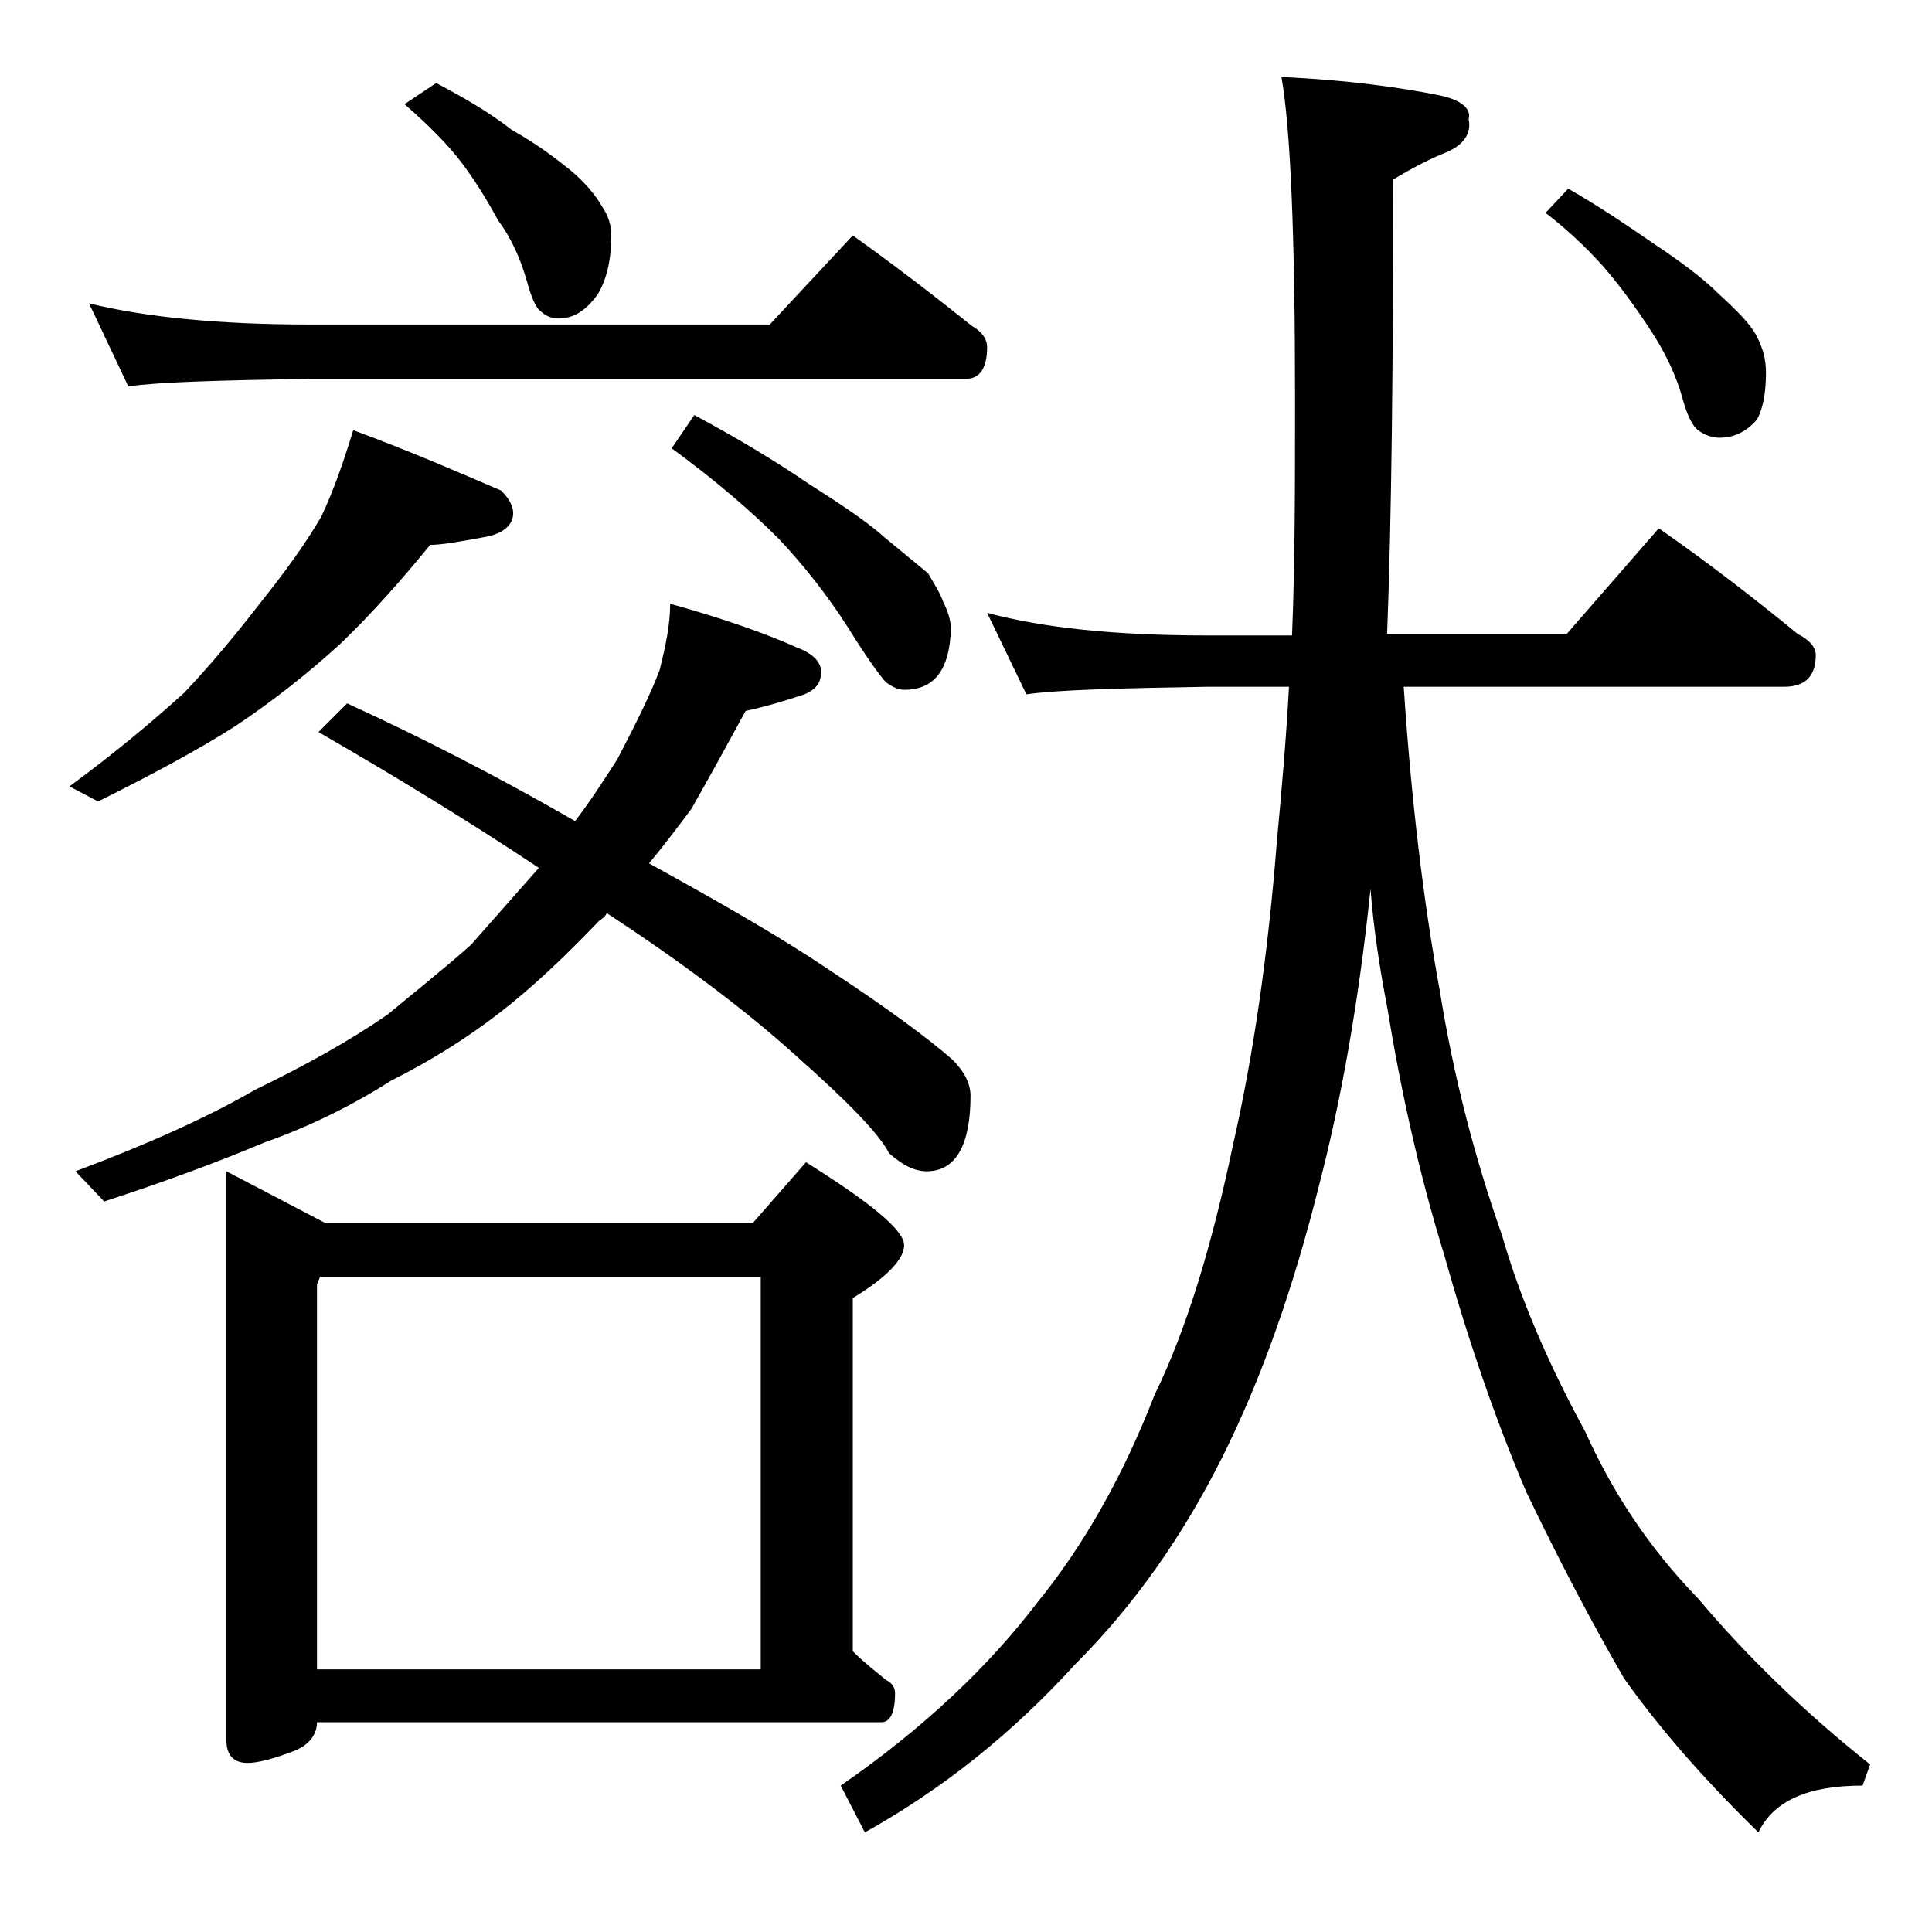<?xml version="1.0" encoding="utf-8"?>
<!-- Generator: Adobe Illustrator 18.0.0, SVG Export Plug-In . SVG Version: 6.00 Build 0)  -->
<!DOCTYPE svg PUBLIC "-//W3C//DTD SVG 1.1//EN" "http://www.w3.org/Graphics/SVG/1.1/DTD/svg11.dtd">
<svg version="1.1" id="Layer_1" xmlns="http://www.w3.org/2000/svg" xmlns:xlink="http://www.w3.org/1999/xlink" x="0px" y="0px"
	 viewBox="0 0 128 128" enable-background="new 0 0 128 128" xml:space="preserve">
<path d="M23.4,28.5c3.8,1.4,7,2.8,9.8,4c0.5,0.5,0.8,1,0.8,1.5c0,0.8-0.7,1.4-2,1.6c-1.6,0.3-2.8,0.5-3.5,0.5
	c-1.8,2.2-3.8,4.5-6,6.6c-2.2,2-4.5,3.8-6.9,5.4c-2.5,1.6-5.5,3.2-9.1,5l-1.9-1c3-2.2,5.5-4.3,7.6-6.2c1.7-1.8,3.3-3.7,5-5.9
	c1.6-2,3-3.9,4.1-5.8C22.1,32.5,22.8,30.5,23.4,28.5z M44.4,40c3.6,1,6.4,2,8.4,2.9c1.1,0.4,1.6,1,1.6,1.6c0,0.8-0.4,1.2-1.1,1.5
	c-1.2,0.4-2.5,0.8-3.9,1.1c-1.2,2.2-2.4,4.4-3.6,6.5c-0.9,1.2-1.8,2.4-2.8,3.6c4.9,2.7,8.9,5,12,7.1c3.8,2.5,6.5,4.5,8.1,5.9
	c0.8,0.8,1.2,1.6,1.2,2.4c0,3.3-1,5-2.9,5c-0.8,0-1.6-0.4-2.5-1.2c-0.6-1.2-2.6-3.3-6.1-6.4c-3.2-2.9-7.4-6.1-12.6-9.5
	c-0.1,0.2-0.2,0.3-0.5,0.5c-2.2,2.3-4.4,4.4-6.6,6.1c-2.2,1.7-4.6,3.2-7.2,4.5c-2.5,1.6-5.3,3-8.4,4.1c-3.1,1.3-6.6,2.6-10.6,3.9
	l-1.9-2c4.8-1.8,8.8-3.6,11.9-5.4c3.3-1.6,6.2-3.2,8.8-5c1.8-1.5,3.7-3,5.5-4.6c1.5-1.7,3-3.4,4.5-5.1c-4.5-3-9.4-6-14.6-9l1.9-1.9
	c4.8,2.2,9.9,4.8,15.1,7.8c1-1.3,1.9-2.7,2.8-4.1c1.2-2.3,2.2-4.3,2.8-5.9C44.1,42.8,44.4,41.4,44.4,40z M5.9,20.1
	c3.7,0.9,8.5,1.4,14.6,1.4H51l5.5-5.9c2.8,2,5.4,4,7.9,6c0.7,0.4,1,0.9,1,1.4c0,1.4-0.5,2.1-1.4,2.1H20.5c-5.9,0.1-9.9,0.2-12,0.5
	L5.9,20.1z M15,77.6l6.5,3.4h28.4l3.5-4c4.3,2.7,6.5,4.5,6.5,5.5c0,0.9-1.1,2.1-3.4,3.5v23.4c0.8,0.8,1.6,1.4,2.2,1.9
	c0.4,0.2,0.6,0.5,0.6,0.9c0,1.2-0.3,1.9-0.9,1.9H21c0,0.8-0.5,1.5-1.5,1.9c-1.3,0.5-2.4,0.8-3.1,0.8c-0.9,0-1.4-0.5-1.4-1.5V77.6z
	 M21,110.6h29.4v-26H21.2L21,85.1V110.6z M28.9,5.5c1.9,1,3.6,2,5,3.1c1.6,0.9,2.8,1.8,3.8,2.6c1.1,0.9,1.8,1.8,2.2,2.5
	c0.4,0.6,0.6,1.2,0.6,1.9c0,1.6-0.3,2.9-0.9,3.9c-0.8,1.1-1.6,1.6-2.6,1.6c-0.5,0-0.9-0.2-1.2-0.5c-0.3-0.2-0.6-0.9-0.9-2
	c-0.4-1.4-1-2.8-1.9-4c-0.7-1.3-1.5-2.6-2.4-3.8c-0.9-1.2-2.2-2.5-3.8-3.9L28.9,5.5z M46,27.5c2.8,1.5,5.3,3,7.5,4.5
	c2.2,1.4,4,2.6,5.1,3.6c1.2,1,2.2,1.8,2.9,2.4c0.4,0.7,0.8,1.3,1,1.9c0.3,0.6,0.5,1.2,0.5,1.8c-0.1,2.7-1.1,4-3.1,4
	c-0.4,0-0.8-0.2-1.2-0.5c-0.3-0.3-1.2-1.5-2.5-3.6c-1.4-2.2-3-4.2-4.6-5.9c-1.8-1.8-4.1-3.8-7.1-6L46,27.5z M65.4,40.6
	c3.7,1,8.5,1.5,14.6,1.5h5.6c0.2-4.8,0.2-10,0.2-15.6c0-10.9-0.3-18-0.9-21.4c4.4,0.2,7.9,0.7,10.4,1.2c1.5,0.3,2.2,0.9,2,1.6
	c0.2,0.9-0.3,1.7-1.5,2.2c-1,0.4-2.2,1-3.5,1.8c0,12.2-0.1,22.3-0.4,30.1h11.9l6.1-7c3.3,2.3,6.4,4.7,9.2,7c0.8,0.4,1.2,0.9,1.2,1.4
	c0,1.4-0.7,2.1-2.1,2.1H93c0.5,7.5,1.3,14.2,2.4,20.2c0.9,5.6,2.3,11,4.1,16.1c1.2,4.2,3.1,8.6,5.5,13c1.8,4,4.2,7.7,7.5,11.1
	c3.2,3.8,7,7.5,11.4,11l-0.5,1.4c-3.6,0-5.9,1-6.9,3.1c-3.8-3.7-6.7-7.1-8.9-10.2c-2.2-3.8-4.4-8-6.5-12.4c-2-4.7-3.8-9.9-5.4-15.6
	c-1.7-5.5-2.9-11-3.8-16.5c-0.5-2.6-0.9-5.2-1.1-7.8c-0.8,7.7-2,14.2-3.4,19.6c-1.7,6.8-3.8,12.8-6.4,18c-2.6,5.2-5.8,9.8-9.8,13.8
	c-4.1,4.5-8.7,8.2-13.9,11.1l-1.6-3.1c5.5-3.8,9.8-7.9,13-12.1c3.1-3.8,5.7-8.4,7.8-13.8c2.1-4.3,3.8-9.9,5.2-16.6
	c1.3-5.7,2.3-12.4,2.9-20.1c0.3-3.2,0.6-6.6,0.8-10.2H80c-5.9,0.1-9.9,0.2-12,0.5L65.4,40.6z M103.9,12.5c2.1,1.2,4,2.5,5.6,3.6
	c1.8,1.2,3.3,2.3,4.4,3.4c1.2,1.1,2.1,2,2.5,2.8c0.4,0.8,0.6,1.5,0.6,2.4c0,1.3-0.2,2.4-0.6,3.1c-0.7,0.8-1.5,1.2-2.5,1.2
	c-0.5,0-1-0.2-1.4-0.5c-0.3-0.2-0.7-0.9-1-2c-0.4-1.5-1.1-3-2-4.4c-0.9-1.4-1.9-2.8-2.9-4s-2.4-2.6-4.2-4L103.9,12.5z"/>
</svg>

